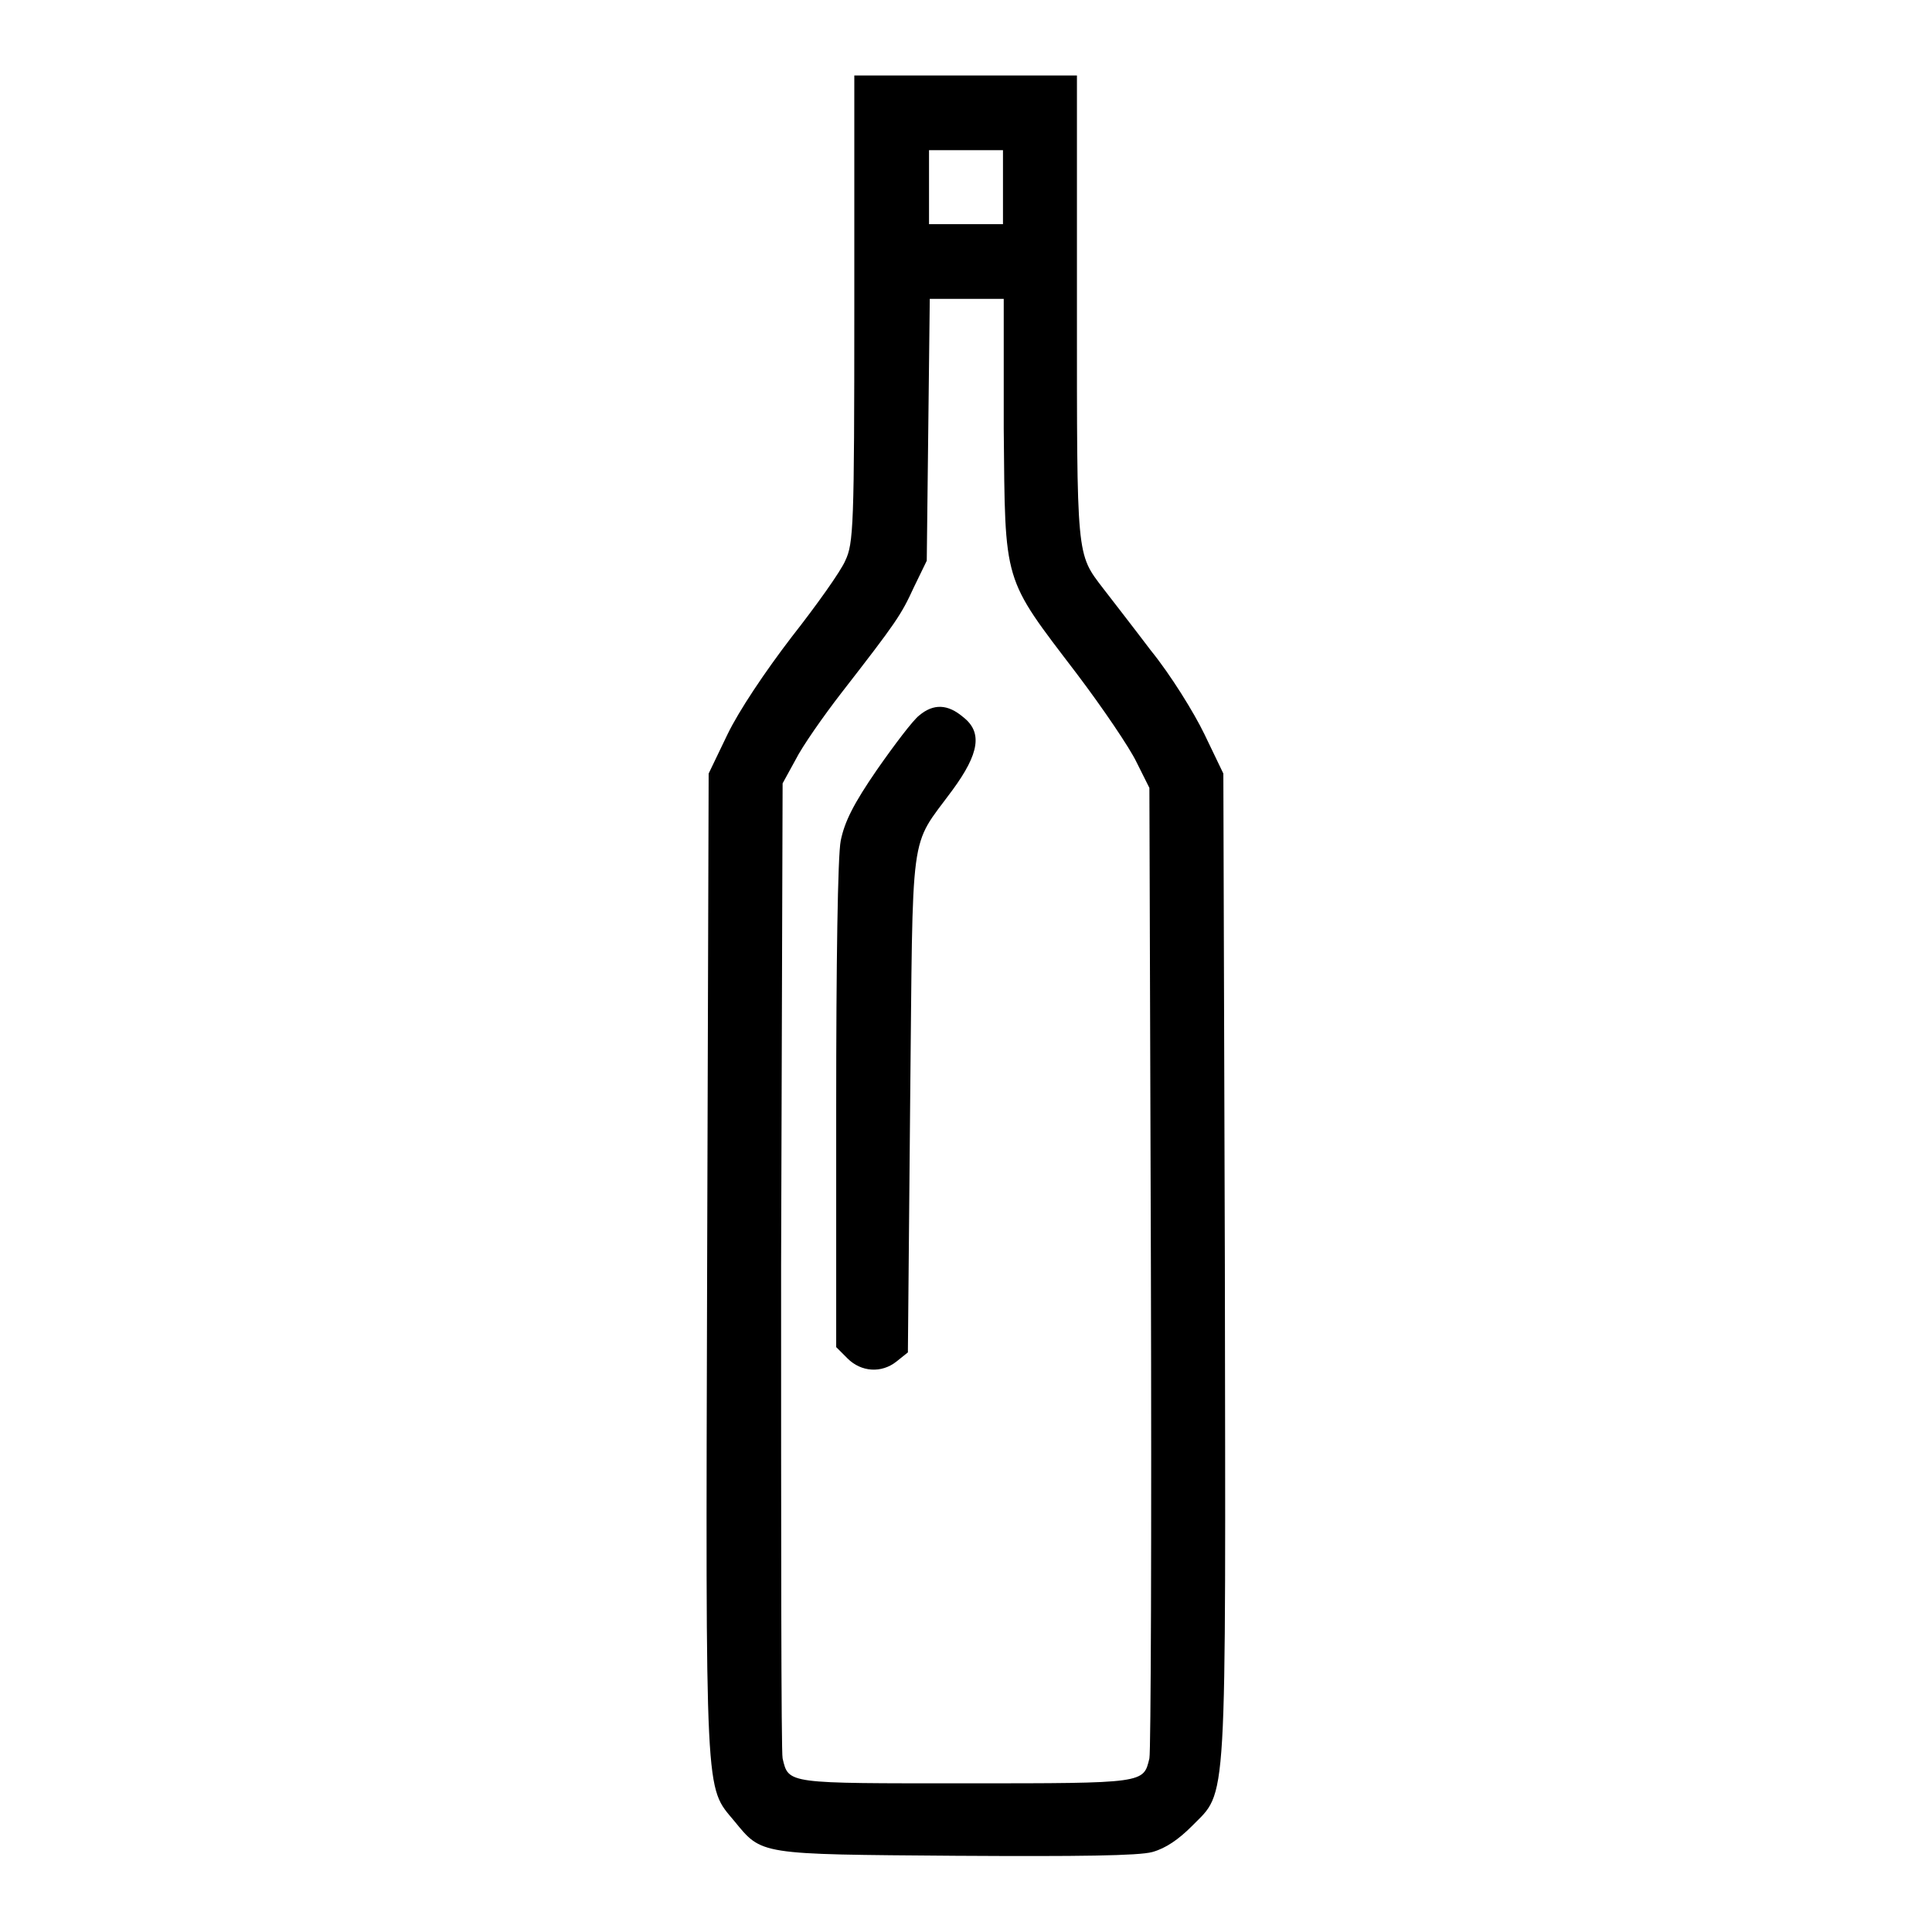 <?xml version="1.0" encoding="utf-8"?>
<!-- Svg Vector Icons : http://www.onlinewebfonts.com/icon -->
<!DOCTYPE svg PUBLIC "-//W3C//DTD SVG 1.1//EN" "http://www.w3.org/Graphics/SVG/1.1/DTD/svg11.dtd">
<svg version="1.1" xmlns="http://www.w3.org/2000/svg" xmlns:xlink="http://www.w3.org/1999/xlink" x="0px" y="0px" viewBox="0 0 256 256" enable-background="new 0 0 256 256" xml:space="preserve">
<g><g><g><path fill="#000000" d="M113.2,40.9c0,28.8-0.1,31.1-1.2,33.4c-0.6,1.4-3.8,5.9-7.1,10.1c-3.6,4.7-7,9.8-8.5,12.9l-2.5,5.2l-0.2,65.1c-0.2,71.7-0.3,69,3.6,73.7c3.7,4.5,3.1,4.4,29.3,4.6c16.4,0.1,24.3,0,26.1-0.5c1.8-0.5,3.5-1.7,5.2-3.4c4.8-4.9,4.5-1,4.4-74.4l-0.2-65.1l-2.5-5.2c-1.4-2.9-4.5-7.9-7.1-11.1c-2.5-3.3-5.3-6.9-6.3-8.2c-3.6-4.7-3.5-3.9-3.5-37.3V10H128h-14.8V40.9L113.2,40.9z M132.9,24.8v4.9H128h-4.9v-4.9v-4.9h4.9h4.9V24.8z M133,56.8c0.2,20.8-0.2,19.5,9.7,32.5c3.4,4.5,7,9.8,7.9,11.7l1.7,3.4l0.2,63.6c0.1,35,0,64.2-0.2,65c-0.8,3.3-0.5,3.3-24.3,3.3c-23.8,0-23.5,0.1-24.3-3.3c-0.2-0.7-0.2-30.1-0.2-65.3l0.2-63.9l1.7-3.1c0.9-1.8,3.7-5.8,6.1-8.9c7.3-9.4,7.9-10.3,9.6-14l1.7-3.5l0.2-17.4l0.2-17.3h4.9h4.9L133,56.8z"/><path fill="#000000" d="M121.8,94.8c-0.8,0.6-3.3,3.9-5.6,7.2c-3.1,4.5-4.3,6.9-4.8,9.4c-0.4,2-0.6,16.3-0.6,35.2v31.9l1.5,1.5c1.8,1.8,4.5,2,6.5,0.4l1.5-1.2l0.3-33.1c0.4-37.3-0.2-33.5,5.6-41.4c3.6-4.9,4-7.7,1.4-9.7C125.6,93.3,123.7,93.2,121.8,94.8z"/></g></g></g>
</svg>